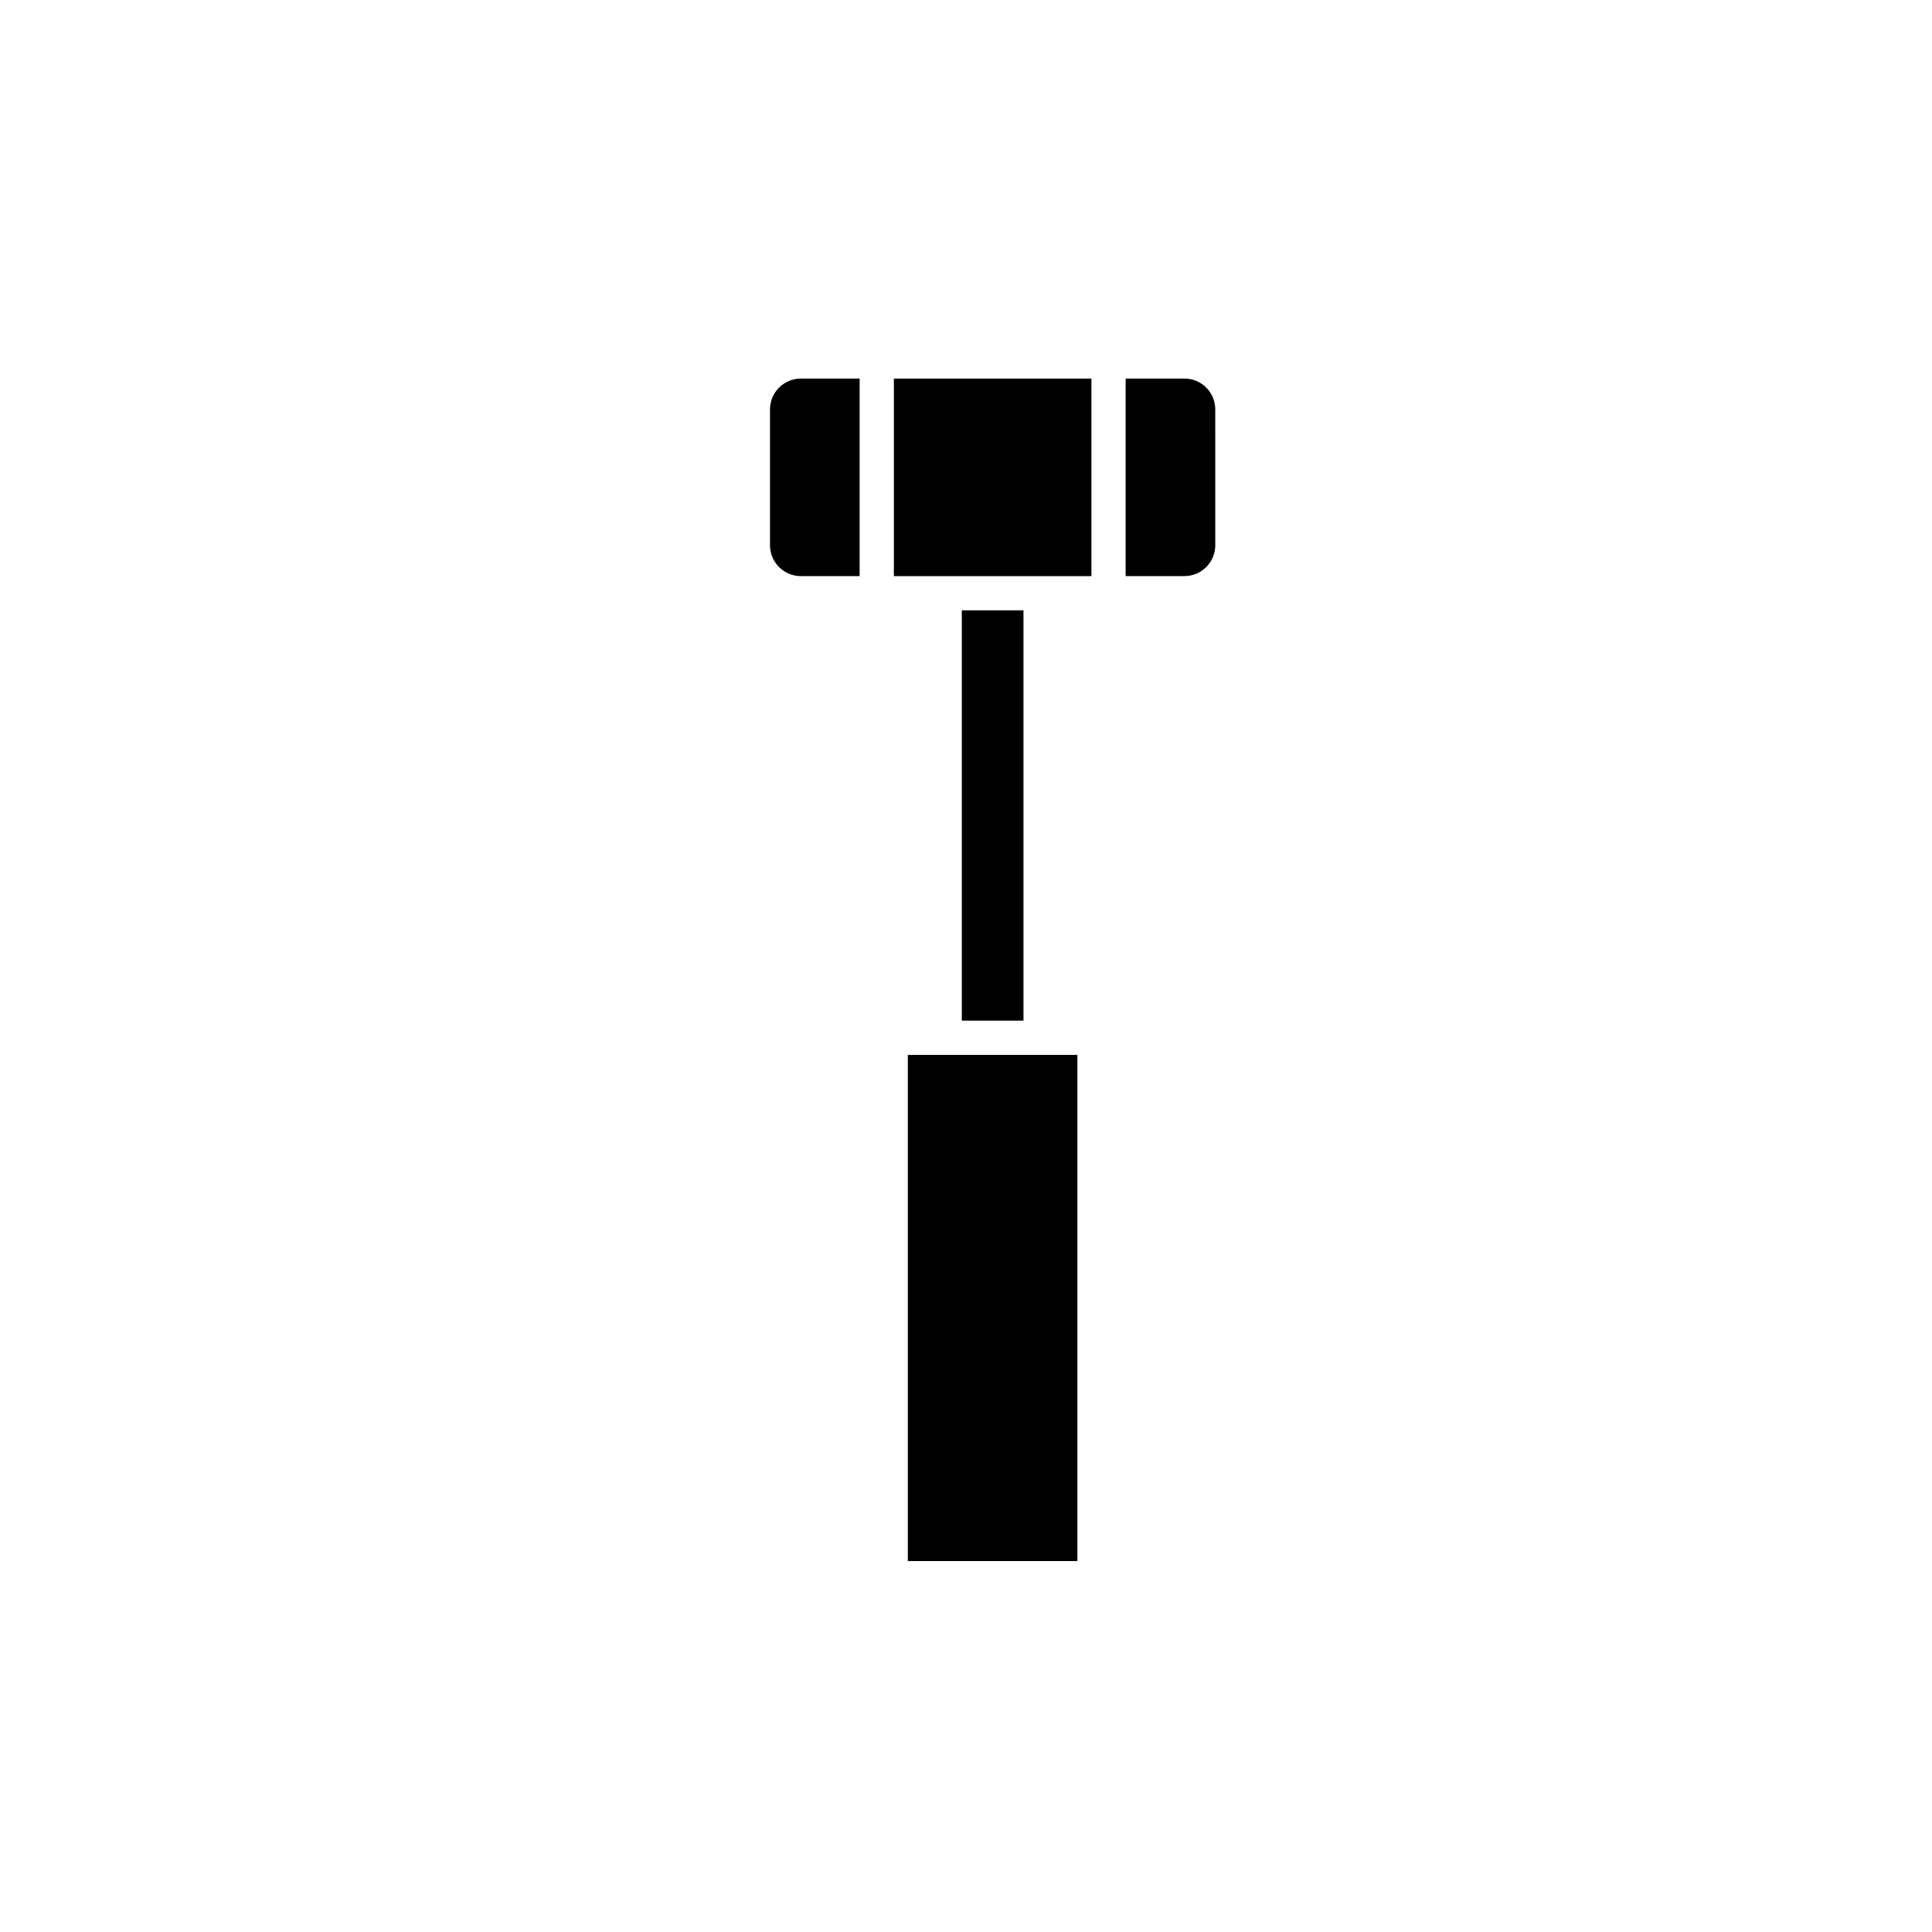 <?xml version="1.0" encoding="UTF-8"?>
<!-- The Best Svg Icon site in the world: iconSvg.co, Visit us! https://iconsvg.co -->
<svg fill="#000000" width="800px" height="800px" version="1.1" viewBox="144 144 512 512" xmlns="http://www.w3.org/2000/svg">
 <g>
  <path d="m398.89 305.74h16.344v108.74h-16.344z"/>
  <path d="m419.77 296.68h13.465v-52.352h-52.348v52.352z"/>
  <path d="m348.06 252.5v36.004c0 4.508 3.66 8.172 8.168 8.172h15.582v-52.348h-15.582c-4.504 0-8.168 3.668-8.168 8.172z"/>
  <path d="m442.31 244.32v52.348h15.582c4.508 0 8.168-3.664 8.168-8.172l-0.004-36.004c0-4.508-3.66-8.172-8.168-8.172z"/>
  <path d="m429.52 423.55h-44.93v134.15h44.93z"/>
 </g>
</svg>